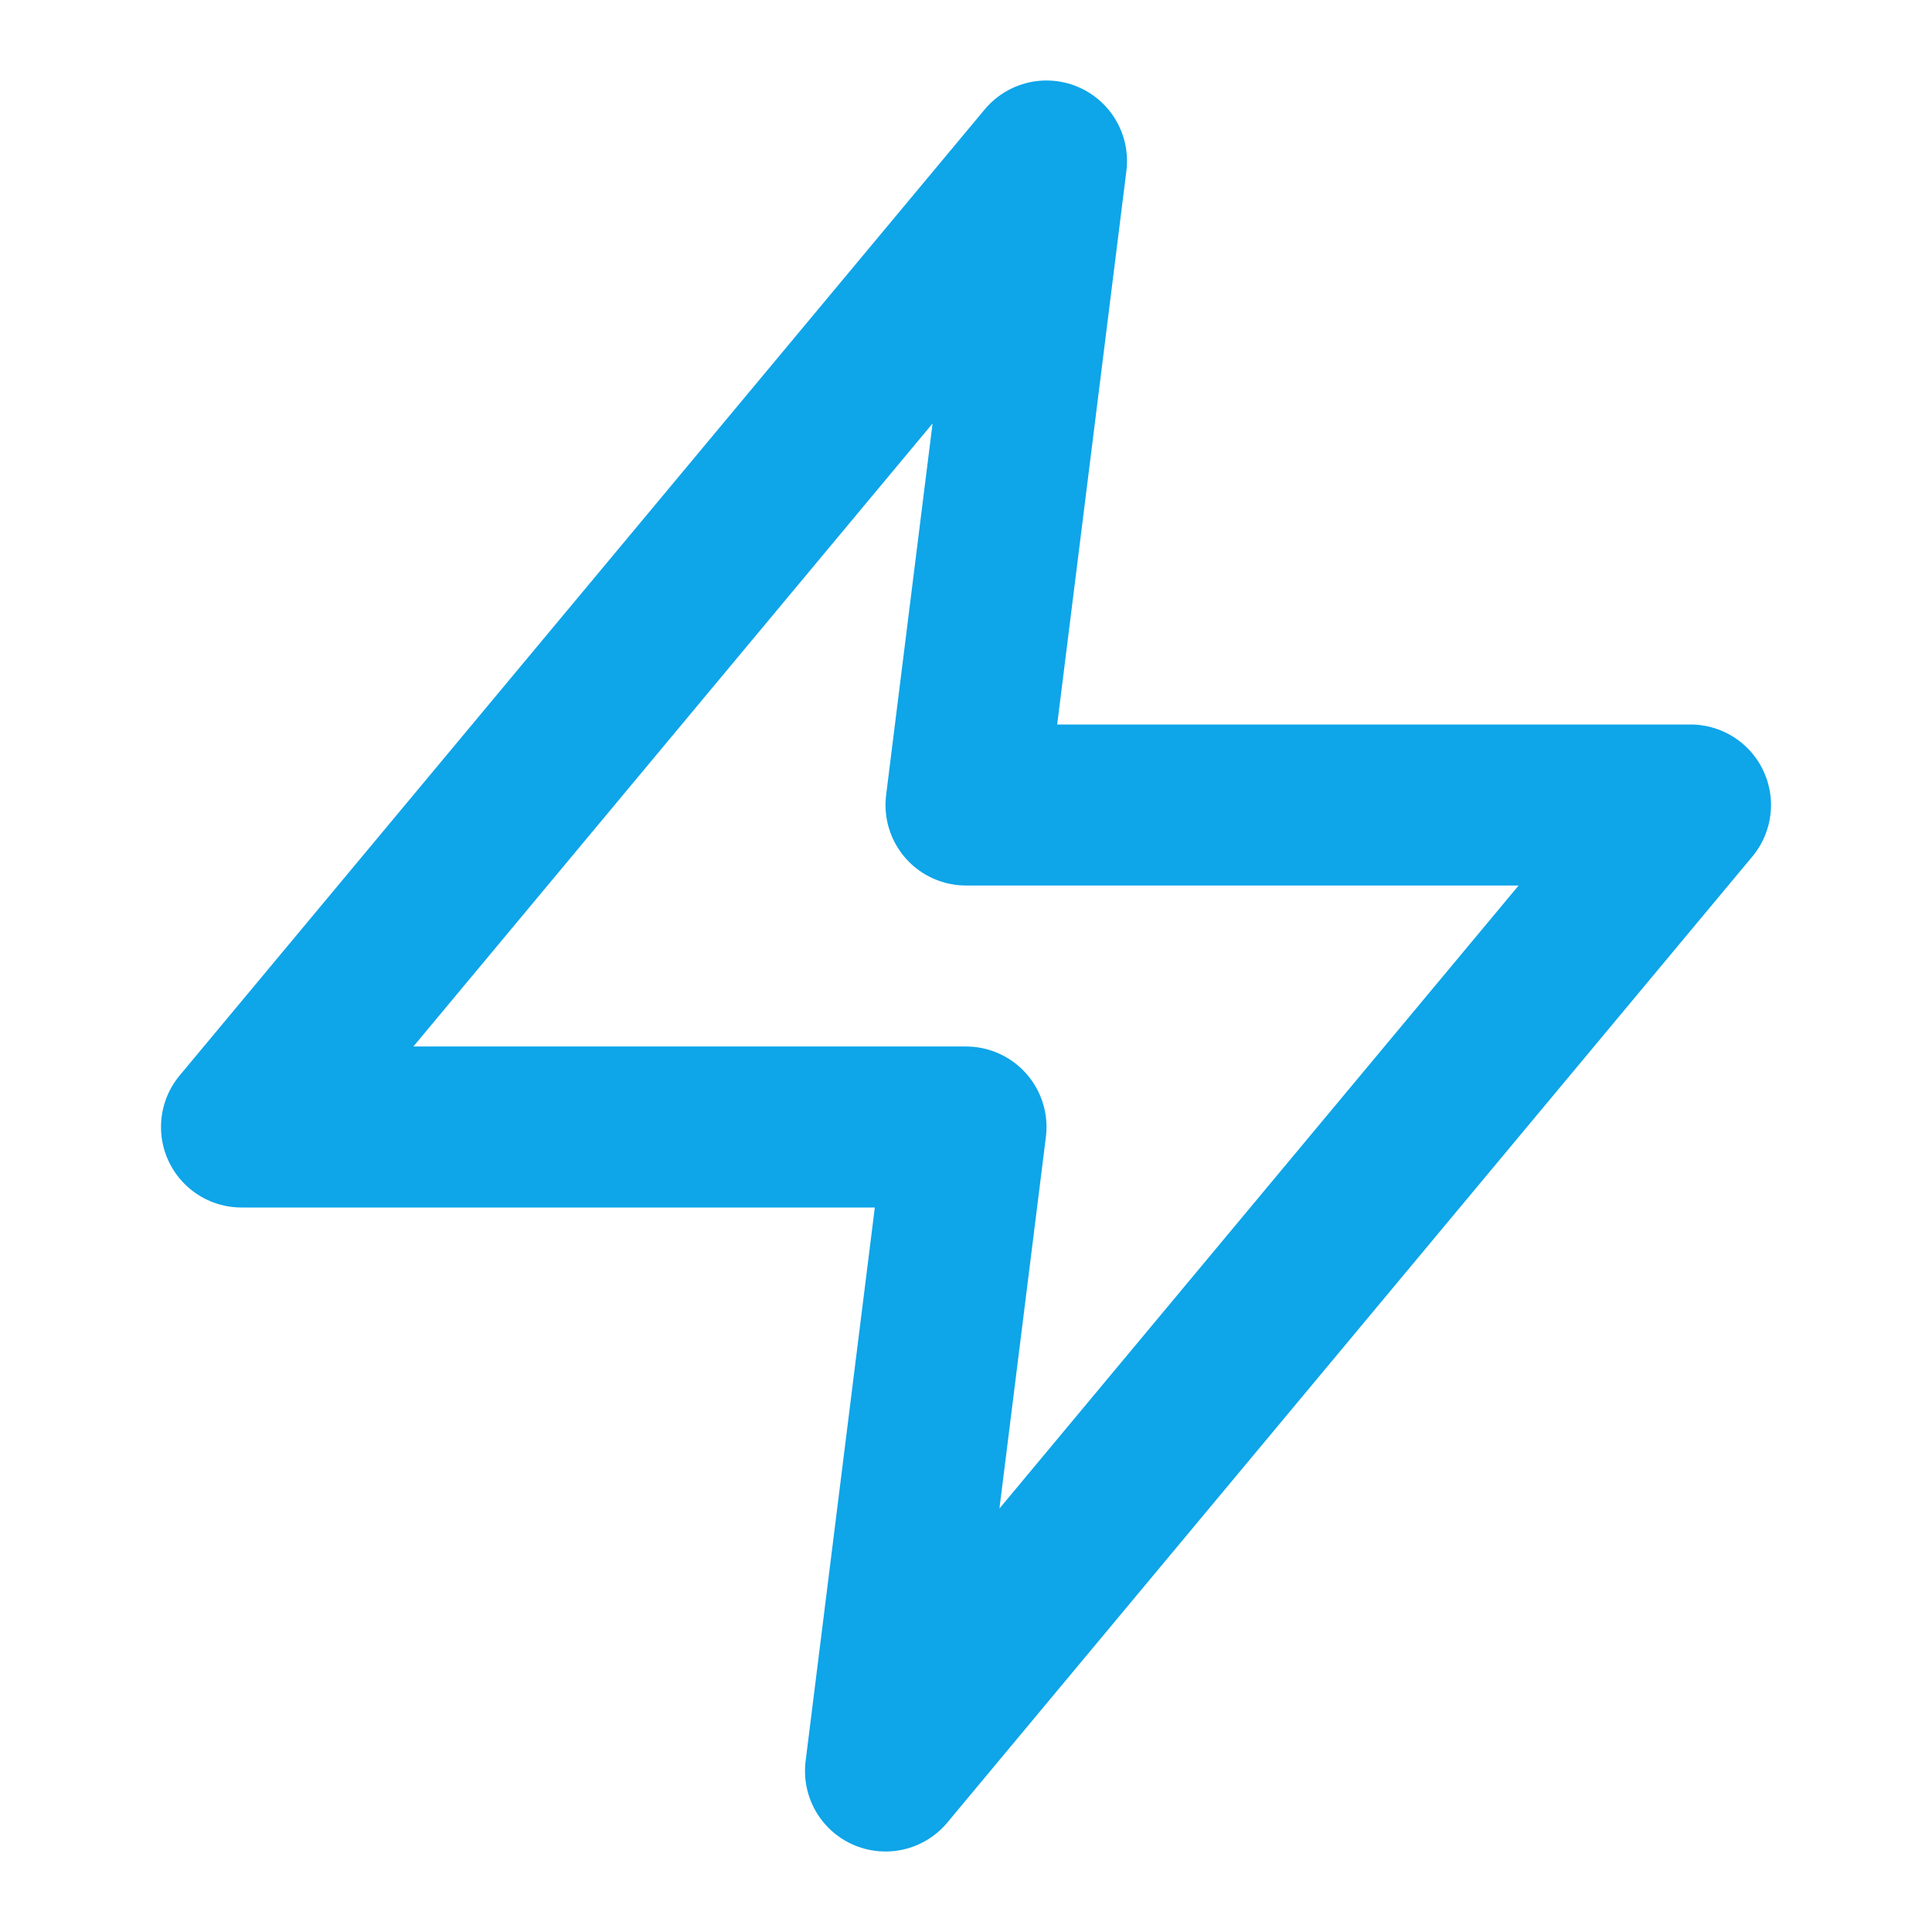 <!-- frontend/public/vite.svg -->
<svg xmlns="http://www.w3.org/2000/svg" width="24" height="24" viewBox="0 0 24 24" fill="none" stroke="#0ea5e9" stroke-width="2" stroke-linecap="round" stroke-linejoin="round">
  <polygon points="13 2 3 14 12 14 11 22 21 10 12 10 13 2"/>
</svg>